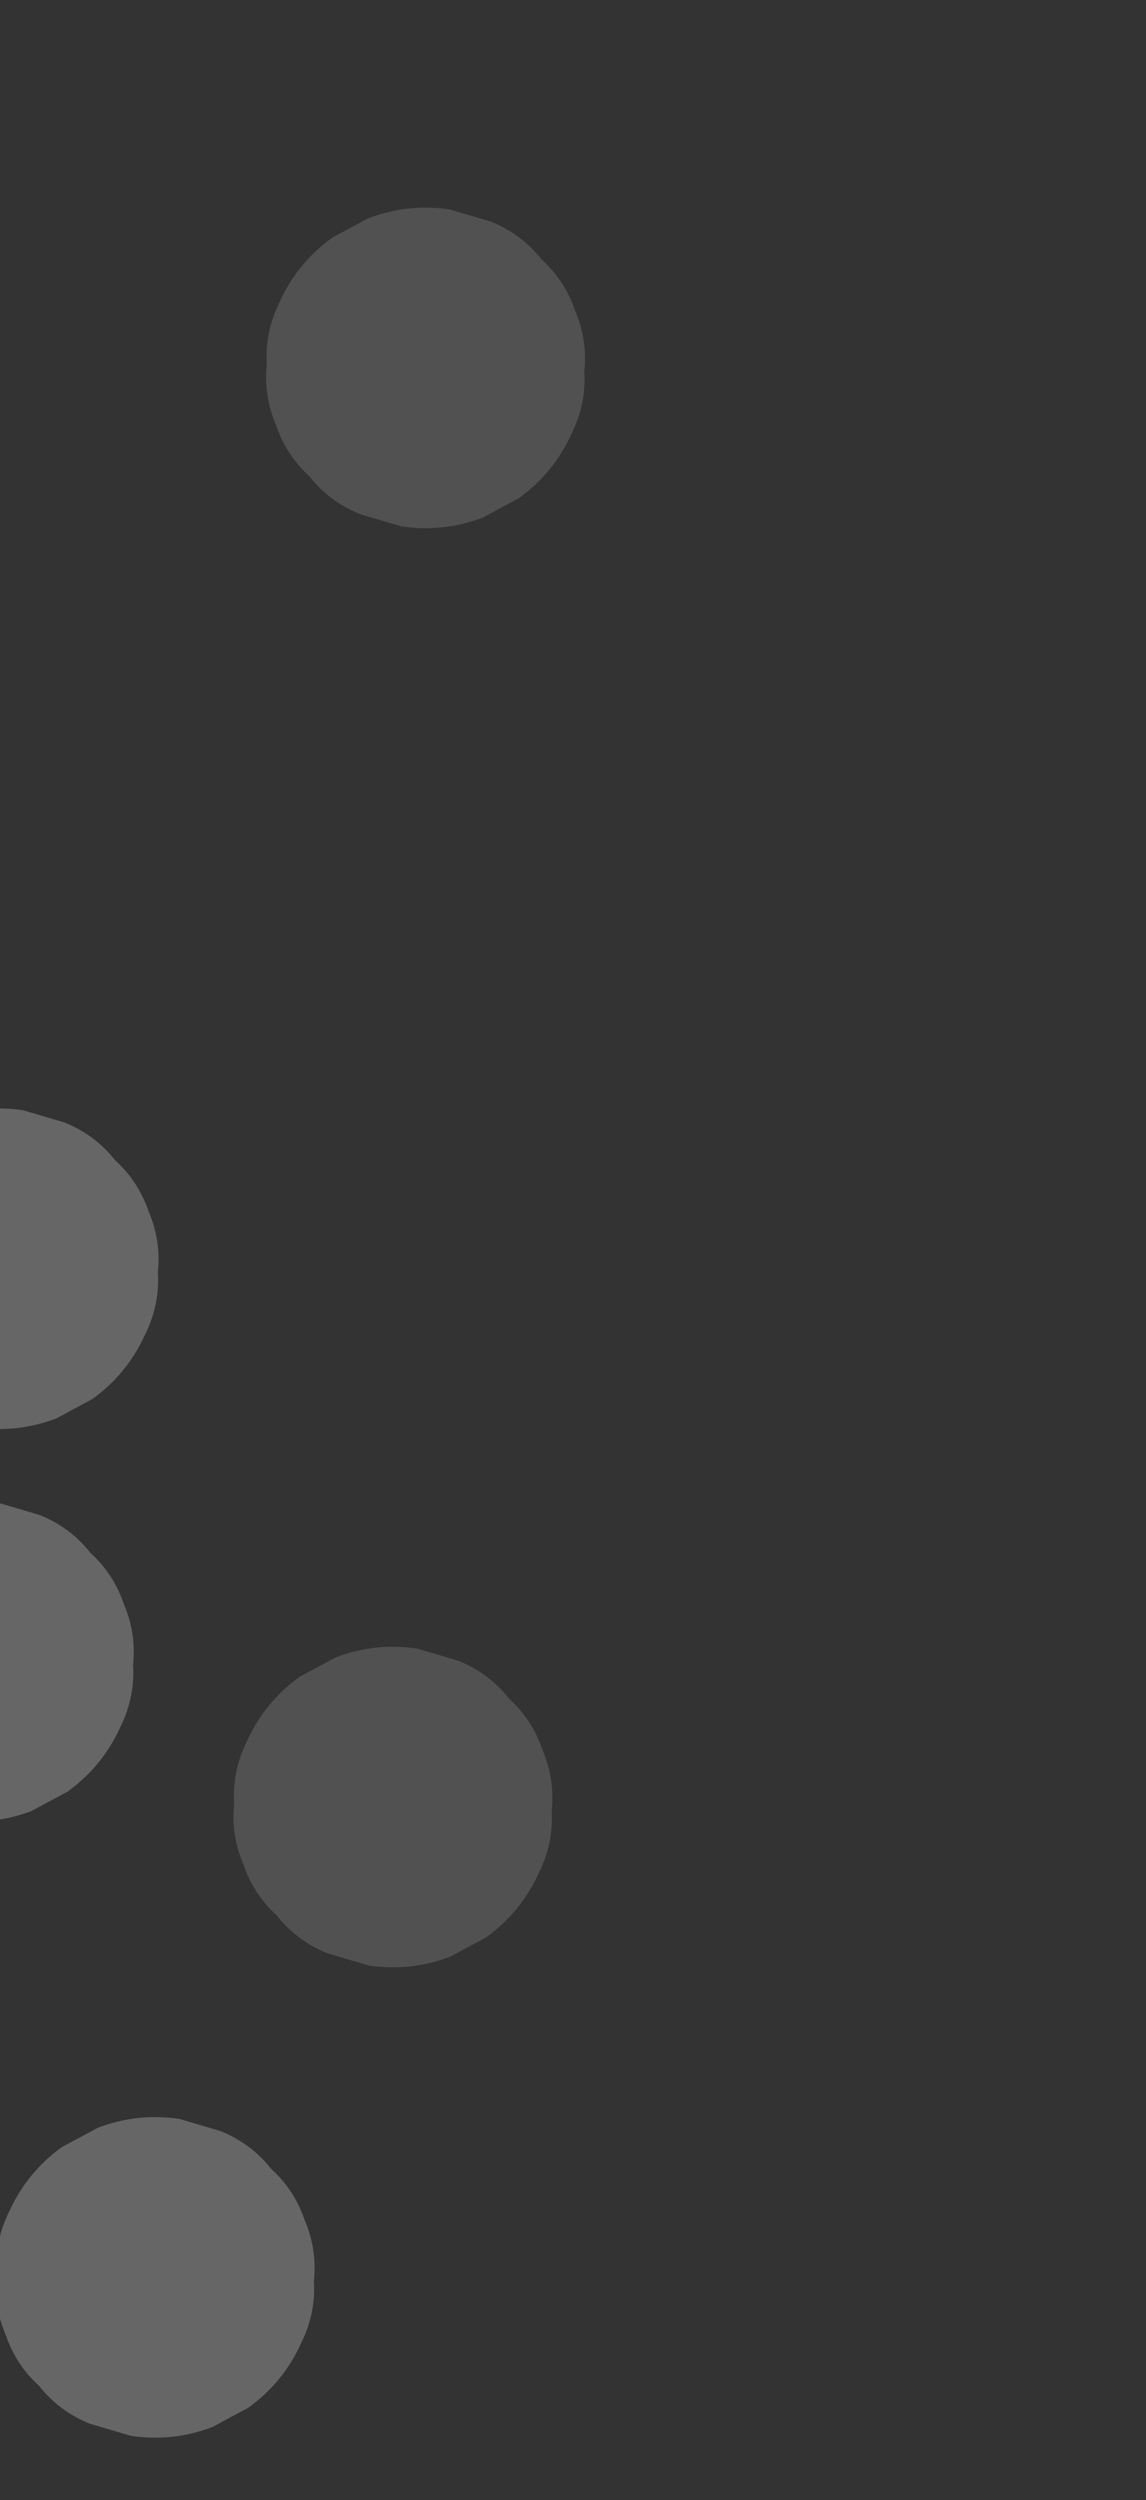 <?xml version="1.0" encoding="UTF-8"?> <svg xmlns="http://www.w3.org/2000/svg" width="1035" height="2256" viewBox="0 0 1035 2256" fill="none"><rect x="0" y="0" width="1035" height="2256" fill="#333333" stroke="none"/> <g opacity="0.25"> <path d="M8.117 1995.98C-0.692 2013.85 -4.486 2032.49 -3.252 2051.93C-5.245 2070.67 -2.489 2088.91 5.045 2106.62C11.238 2124.84 21.343 2140.27 35.324 2152.91C47.363 2168.21 62.624 2179.58 81.1 2187.02C93.493 2190.68 105.907 2194.34 118.3 2198C143.468 2201.74 167.95 2199.09 191.732 2190.09C202.589 2184.26 213.454 2178.44 224.311 2172.6C245.452 2157.35 261.391 2137.82 272.121 2114.03C280.93 2096.17 284.724 2077.52 283.49 2058.09C285.483 2039.35 282.727 2021.11 275.193 2003.4C269 1985.18 258.895 1969.75 244.914 1957.11C232.875 1941.8 217.614 1930.44 199.138 1922.99C186.746 1919.33 174.331 1915.68 161.938 1912.02C136.77 1908.28 112.288 1910.93 88.506 1919.92C77.649 1925.76 66.784 1931.58 55.927 1937.41C34.786 1952.66 18.847 1972.19 8.117 1995.98Z" fill="white"></path> </g> <g opacity="0.25"> <path d="M-155.191 1440.07C-164 1457.93 -167.794 1476.58 -166.56 1496.02C-168.553 1514.76 -165.797 1532.99 -158.263 1550.7C-152.07 1568.93 -141.965 1584.35 -127.984 1596.99C-115.945 1612.3 -100.684 1623.67 -82.209 1631.11C-69.816 1634.77 -57.401 1638.42 -45.008 1642.08C-19.84 1645.82 4.642 1643.18 28.424 1634.18C39.281 1628.34 50.146 1622.53 61.003 1616.69C82.144 1601.44 98.083 1581.91 108.813 1558.12C117.622 1540.25 121.416 1521.61 120.182 1502.17C122.175 1483.43 119.419 1465.19 111.884 1447.48C105.692 1429.26 95.587 1413.83 81.606 1401.2C69.567 1385.89 54.306 1374.52 35.83 1367.08L-1.37 1356.1C-26.538 1352.37 -51.02 1355.01 -74.802 1364.01C-85.659 1369.85 -96.524 1375.66 -107.381 1381.5C-128.522 1396.75 -144.461 1416.28 -155.191 1440.07Z" fill="white"></path> </g> <g opacity="0.25"> <path d="M-132.802 1085.84C-141.611 1103.71 -145.406 1122.36 -144.171 1141.79C-146.165 1160.53 -143.409 1178.77 -135.874 1196.48C-129.681 1214.7 -119.576 1230.13 -105.595 1242.77C-93.556 1258.07 -78.296 1269.44 -59.82 1276.88L-22.619 1287.86C2.548 1291.6 27.03 1288.95 50.813 1279.95C61.67 1274.12 72.535 1268.3 83.391 1262.46C104.533 1247.21 120.472 1227.68 131.202 1203.89C140.01 1186.03 143.805 1167.38 142.57 1147.95C144.564 1129.21 141.808 1110.97 134.273 1093.26C128.081 1075.04 117.975 1059.61 103.994 1046.97C91.956 1031.66 76.695 1020.3 58.219 1012.86L21.018 1001.88C-4.149 998.141 -28.631 1000.79 -52.414 1009.78C-63.27 1015.62 -74.135 1021.44 -84.992 1027.27C-106.134 1042.52 -122.073 1062.05 -132.802 1085.84Z" fill="white"></path> </g> <g opacity="0.15"> <path d="M222.847 1571.58C214.038 1589.44 210.244 1608.09 211.478 1627.52C209.485 1646.26 212.241 1664.5 219.776 1682.21C225.968 1700.43 236.073 1715.86 250.054 1728.5C262.093 1743.81 277.354 1755.17 295.83 1762.61C308.222 1766.27 320.637 1769.93 333.03 1773.59C358.198 1777.33 382.68 1774.68 406.462 1765.68C417.319 1759.85 428.184 1754.03 439.041 1748.2C460.182 1732.94 476.121 1713.42 486.851 1689.62C495.66 1671.76 499.454 1653.11 498.22 1633.68C500.213 1614.94 497.457 1596.7 489.922 1578.99C483.73 1560.77 473.625 1545.34 459.644 1532.7C447.605 1517.39 432.344 1506.03 413.868 1498.59L376.668 1487.61C351.5 1483.87 327.018 1486.52 303.236 1495.52C292.379 1501.35 281.514 1507.17 270.657 1513C249.516 1528.26 233.577 1547.78 222.847 1571.58Z" fill="white"></path> </g> <g opacity="0.15"> <path d="M252.336 272.969C243.527 290.833 239.733 309.479 240.968 328.915C238.974 347.655 241.73 365.892 249.265 383.601C255.457 401.824 265.563 417.253 279.544 429.89C291.582 445.198 306.843 456.565 325.319 464.005L362.52 474.983C387.687 478.72 412.169 476.074 435.952 467.077C446.808 461.24 457.673 455.425 468.53 449.588C489.672 434.337 505.611 414.808 516.34 391.016C525.149 373.152 528.944 354.505 527.709 335.07C529.703 316.33 526.947 298.093 519.412 280.383C513.219 262.161 503.114 246.732 489.133 234.095C477.094 218.786 461.834 207.42 443.358 199.979L406.157 189.001C380.989 185.265 356.507 187.91 332.725 196.908C321.868 202.745 311.003 208.56 300.146 214.397C279.005 229.648 263.066 249.177 252.336 272.969Z" fill="white"></path> </g> </svg> 